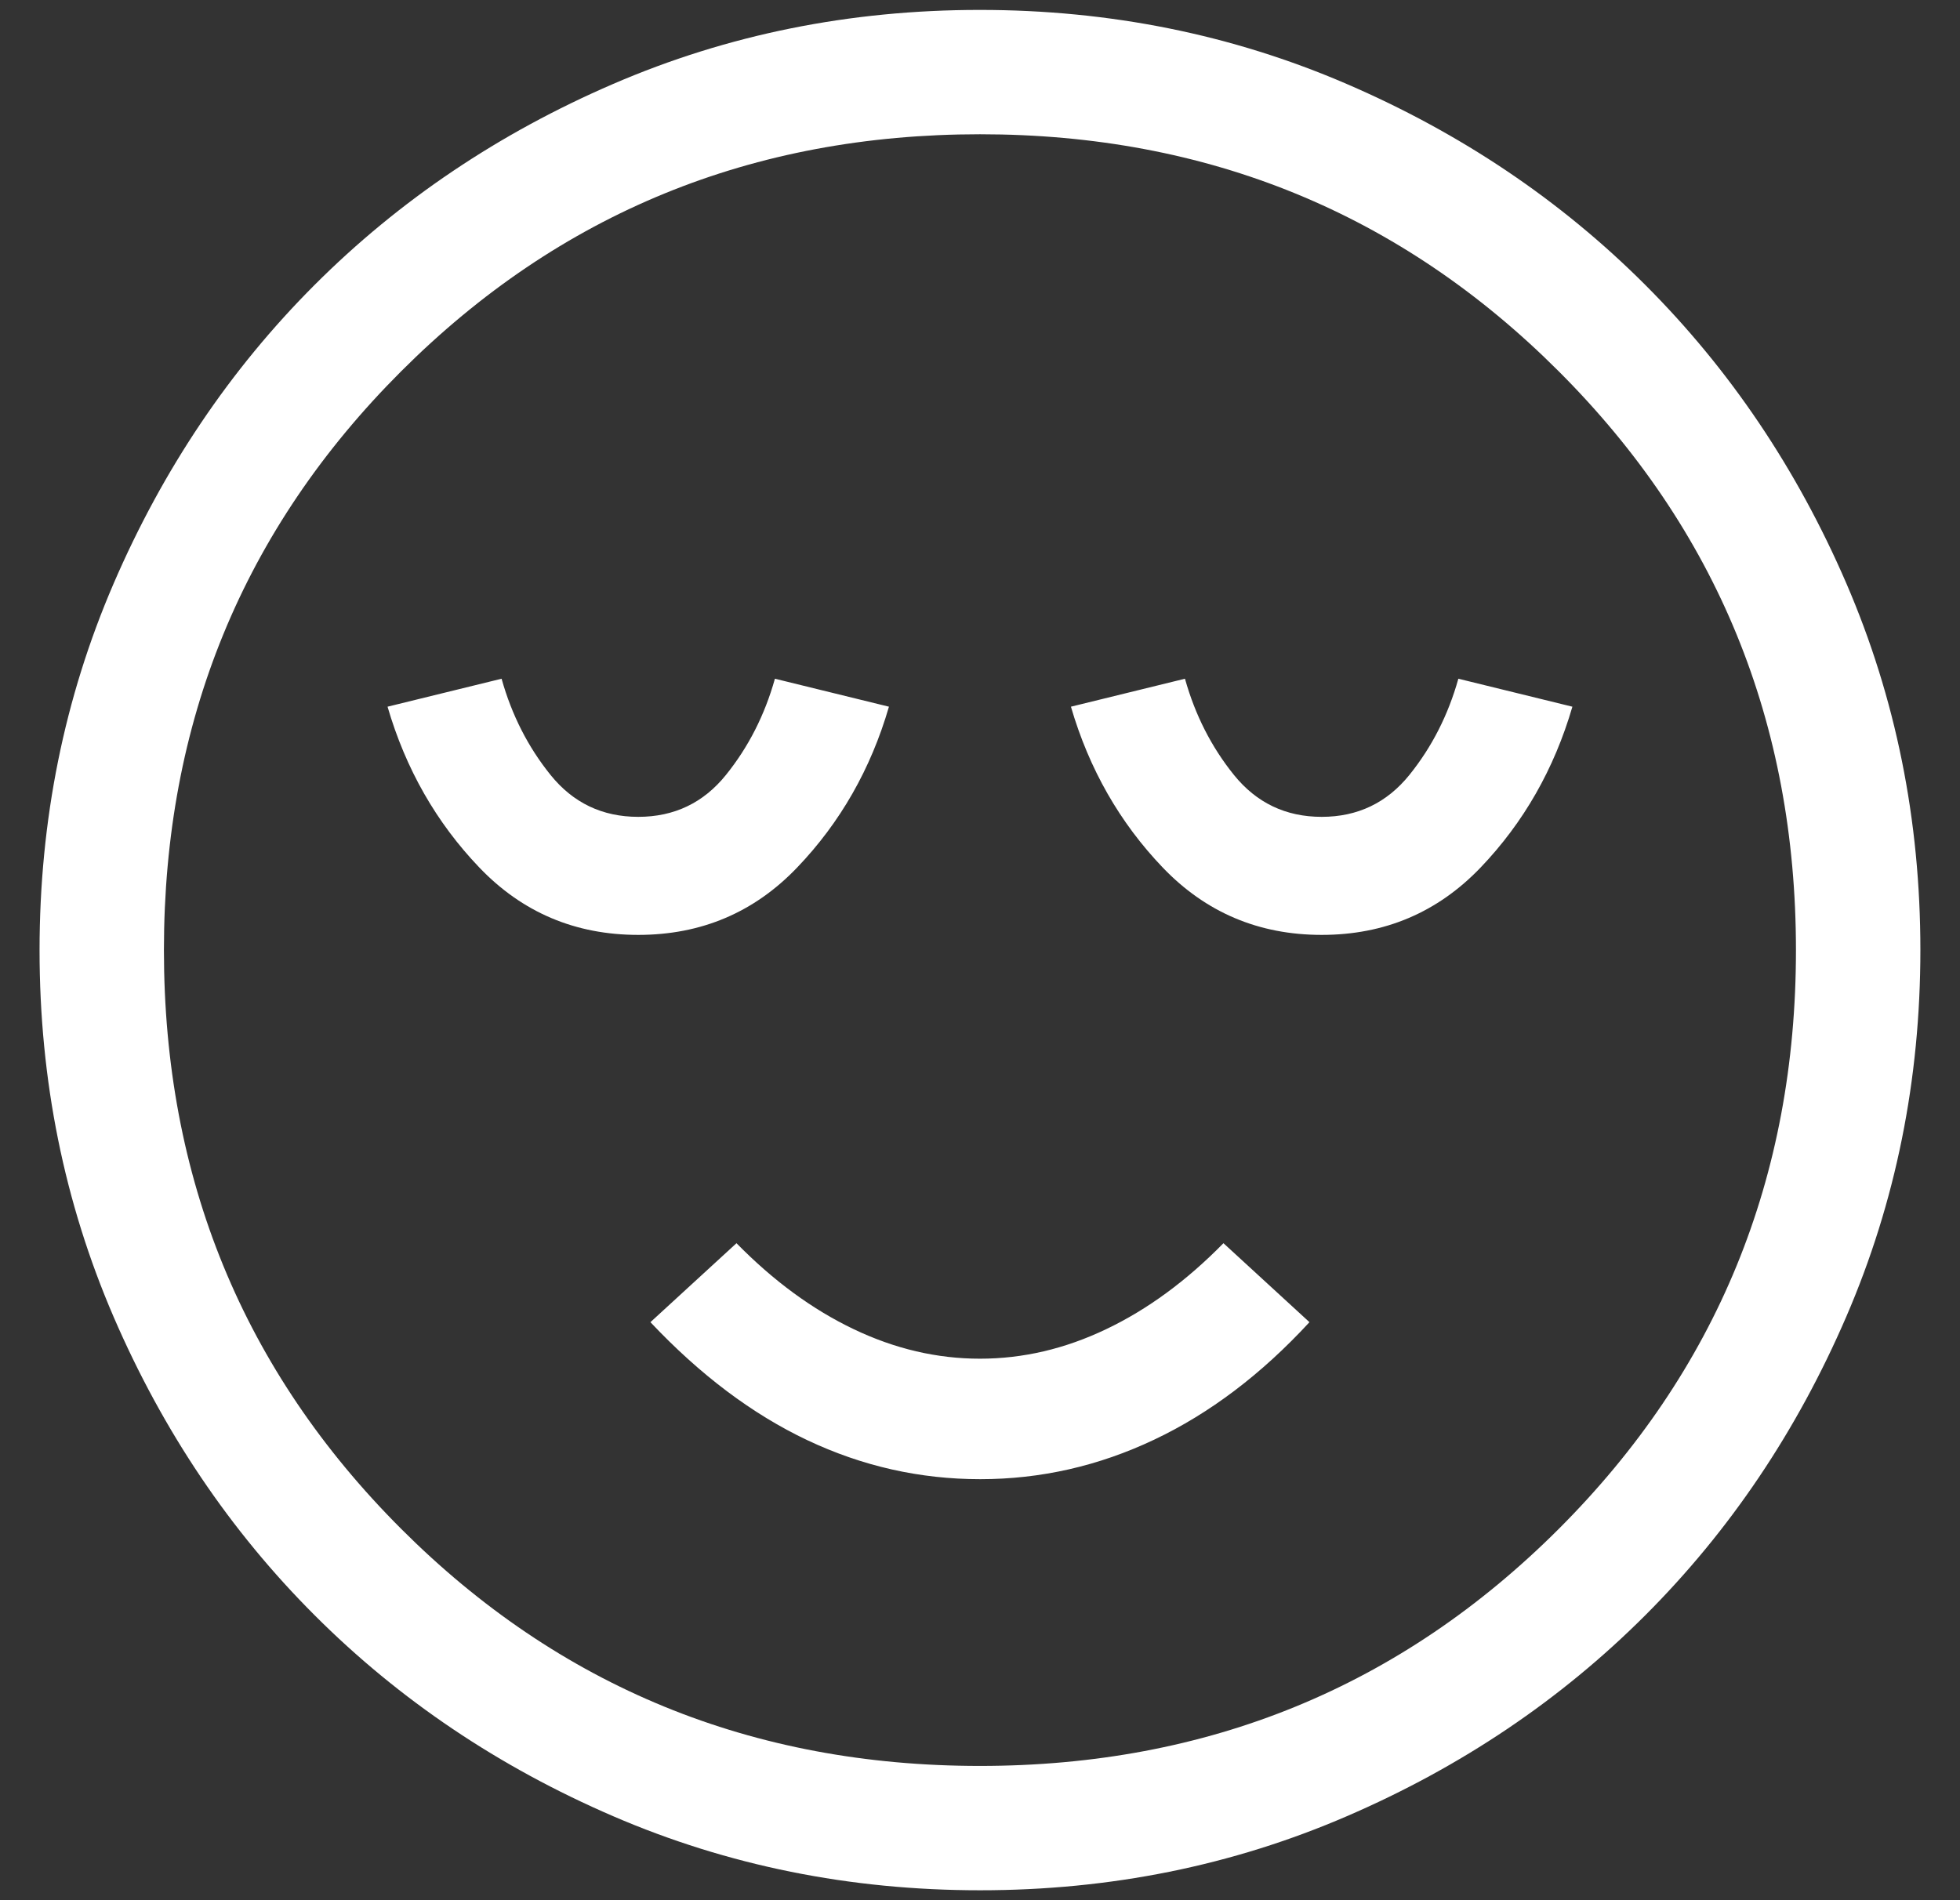 <svg width="33" height="32" viewBox="0 0 33 32" fill="none" xmlns="http://www.w3.org/2000/svg">
<rect x="0" y="0" width="33" height="32" fill="#333333" stroke="none"/>
<path d="M10.746 15.744C11.806 15.744 12.698 15.366 13.422 14.609C14.147 13.852 14.662 12.95 14.967 11.901L13.047 11.43C12.876 12.041 12.601 12.581 12.222 13.051C11.843 13.521 11.351 13.756 10.746 13.756C10.141 13.756 9.649 13.521 9.27 13.051C8.891 12.581 8.616 12.041 8.445 11.43L6.525 11.901C6.831 12.95 7.346 13.852 8.07 14.609C8.794 15.366 9.686 15.744 10.746 15.744ZM16.504 24.91C17.52 24.91 18.496 24.689 19.432 24.245C20.368 23.802 21.24 23.142 22.047 22.266L20.599 20.936C19.977 21.57 19.319 22.053 18.624 22.384C17.93 22.716 17.222 22.881 16.499 22.881C15.777 22.881 15.069 22.716 14.374 22.384C13.68 22.053 13.022 21.57 12.4 20.936L10.951 22.266C11.787 23.153 12.667 23.815 13.592 24.253C14.517 24.691 15.488 24.91 16.504 24.91ZM22.253 15.744C23.312 15.744 24.204 15.366 24.929 14.609C25.653 13.852 26.168 12.95 26.474 11.901L24.554 11.43C24.383 12.041 24.108 12.581 23.729 13.051C23.349 13.521 22.857 13.756 22.253 13.756C21.648 13.756 21.156 13.521 20.776 13.051C20.397 12.581 20.122 12.041 19.951 11.43L18.031 11.901C18.337 12.95 18.852 13.852 19.576 14.609C20.301 15.366 21.193 15.744 22.253 15.744ZM16.502 31.833C14.312 31.833 12.254 31.418 10.327 30.587C8.4 29.756 6.724 28.628 5.299 27.203C3.873 25.778 2.745 24.103 1.913 22.177C1.082 20.25 0.666 18.193 0.666 16.003C0.666 13.813 1.082 11.754 1.913 9.827C2.744 7.901 3.872 6.224 5.296 4.799C6.721 3.374 8.397 2.245 10.323 1.414C12.249 0.582 14.307 0.167 16.496 0.167C18.686 0.167 20.745 0.582 22.672 1.413C24.599 2.244 26.275 3.372 27.7 4.797C29.125 6.222 30.254 7.897 31.086 9.823C31.917 11.749 32.333 13.807 32.333 15.997C32.333 18.187 31.917 20.245 31.086 22.172C30.255 24.099 29.127 25.776 27.702 27.201C26.277 28.626 24.602 29.755 22.676 30.586C20.75 31.418 18.692 31.833 16.502 31.833ZM16.498 29.739C20.334 29.739 23.582 28.408 26.245 25.747C28.907 23.085 30.238 19.836 30.238 16.001C30.238 12.166 28.908 8.917 26.246 6.255C23.584 3.592 20.335 2.261 16.5 2.261C12.665 2.261 9.416 3.592 6.754 6.253C4.091 8.915 2.76 12.164 2.76 15.999C2.76 19.834 4.091 23.083 6.753 25.745C9.415 28.408 12.663 29.739 16.498 29.739Z" fill="white"/>
</svg>
